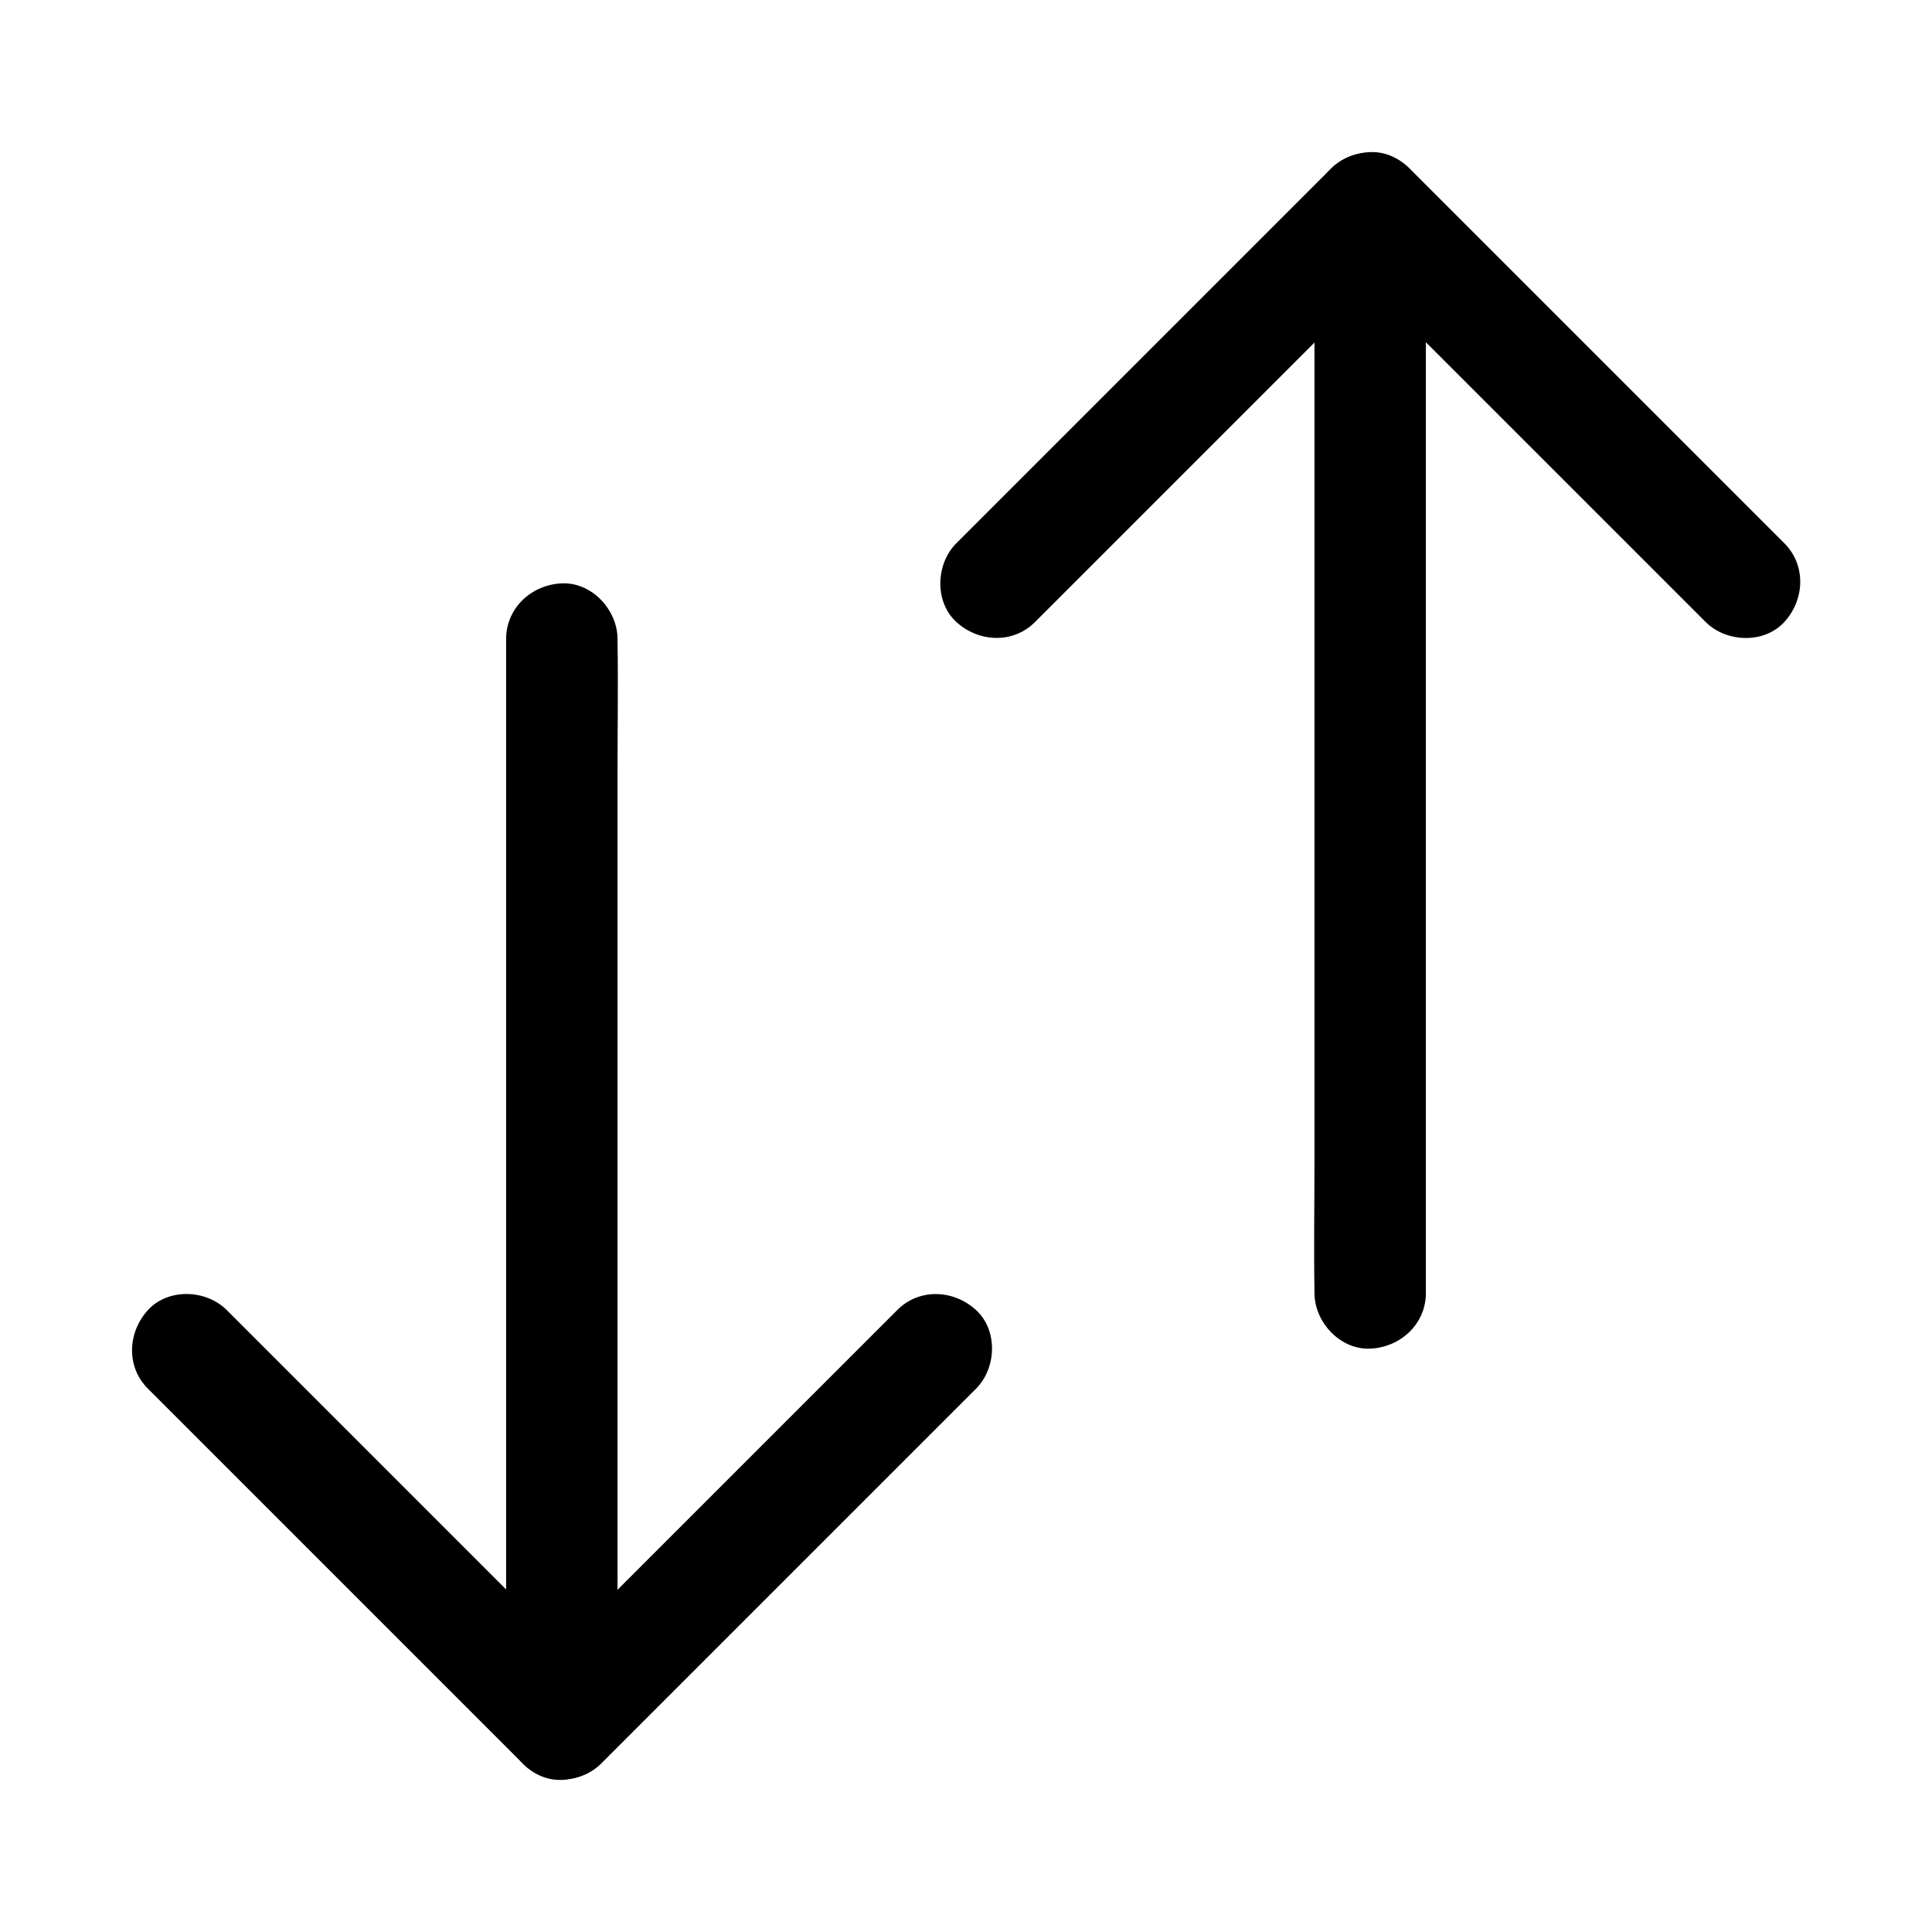 <?xml version="1.0" encoding="UTF-8"?>
<!-- Uploaded to: SVG Repo, www.svgrepo.com, Generator: SVG Repo Mixer Tools -->
<svg fill="#000000" width="800px" height="800px" version="1.1" viewBox="144 144 512 512" xmlns="http://www.w3.org/2000/svg">
 <g>
  <path d="m307.65 600.93v-28.684-68.879-83-71.684c0-11.609 0.195-23.223 0-34.832v-0.492c0-7.723-6.789-15.105-14.762-14.762-8.02 0.344-14.762 6.496-14.762 14.762v28.684 68.879 83 71.684c0 11.609-0.195 23.223 0 34.832v0.492c0 7.723 6.789 15.105 14.762 14.762 8.023-0.348 14.762-6.496 14.762-14.762z"/>
  <path d="m381.79 491.17c-11.266 11.266-22.535 22.535-33.75 33.75-17.762 17.762-35.57 35.57-53.332 53.332-4.082 4.082-8.168 8.168-12.203 12.203h20.859c-11.266-11.266-22.535-22.535-33.75-33.75-17.762-17.762-35.57-35.57-53.332-53.332-4.082-4.082-8.168-8.168-12.203-12.203-5.461-5.461-15.5-5.856-20.859 0-5.41 5.902-5.856 15.055 0 20.859l33.75 33.75c17.762 17.762 35.57 35.57 53.332 53.332 4.082 4.082 8.168 8.168 12.203 12.203 5.656 5.656 15.203 5.656 20.859 0 11.266-11.266 22.535-22.535 33.75-33.75 17.762-17.762 35.57-35.57 53.332-53.332l12.203-12.203c5.461-5.461 5.856-15.5 0-20.859-5.902-5.414-15.051-5.856-20.859 0z"/>
  <path d="m492.35 199.07v28.684 68.879 83 71.684c0 11.609-0.195 23.223 0 34.832v0.492c0 7.723 6.789 15.105 14.762 14.762 8.02-0.344 14.762-6.496 14.762-14.762v-28.684-68.879-83-71.684c0-11.609 0.195-23.223 0-34.832v-0.492c0-7.723-6.789-15.105-14.762-14.762-8.023 0.344-14.762 6.496-14.762 14.762z"/>
  <path d="m616.87 287.97-33.75-33.75c-17.762-17.762-35.57-35.57-53.332-53.332-4.082-4.082-8.168-8.168-12.203-12.203-5.656-5.656-15.203-5.656-20.859 0-11.266 11.266-22.535 22.535-33.75 33.75l-65.535 65.535c-5.461 5.461-5.856 15.5 0 20.859 5.902 5.41 15.055 5.856 20.859 0 11.266-11.266 22.535-22.535 33.75-33.75l53.332-53.332c4.082-4.082 8.168-8.168 12.203-12.203h-20.859c11.266 11.266 22.535 22.535 33.75 33.75 17.762 17.762 35.57 35.57 53.332 53.332 4.082 4.082 8.168 8.168 12.203 12.203 5.461 5.461 15.5 5.856 20.859 0 5.414-5.902 5.809-15.055 0-20.859z"/>
 </g>
</svg>